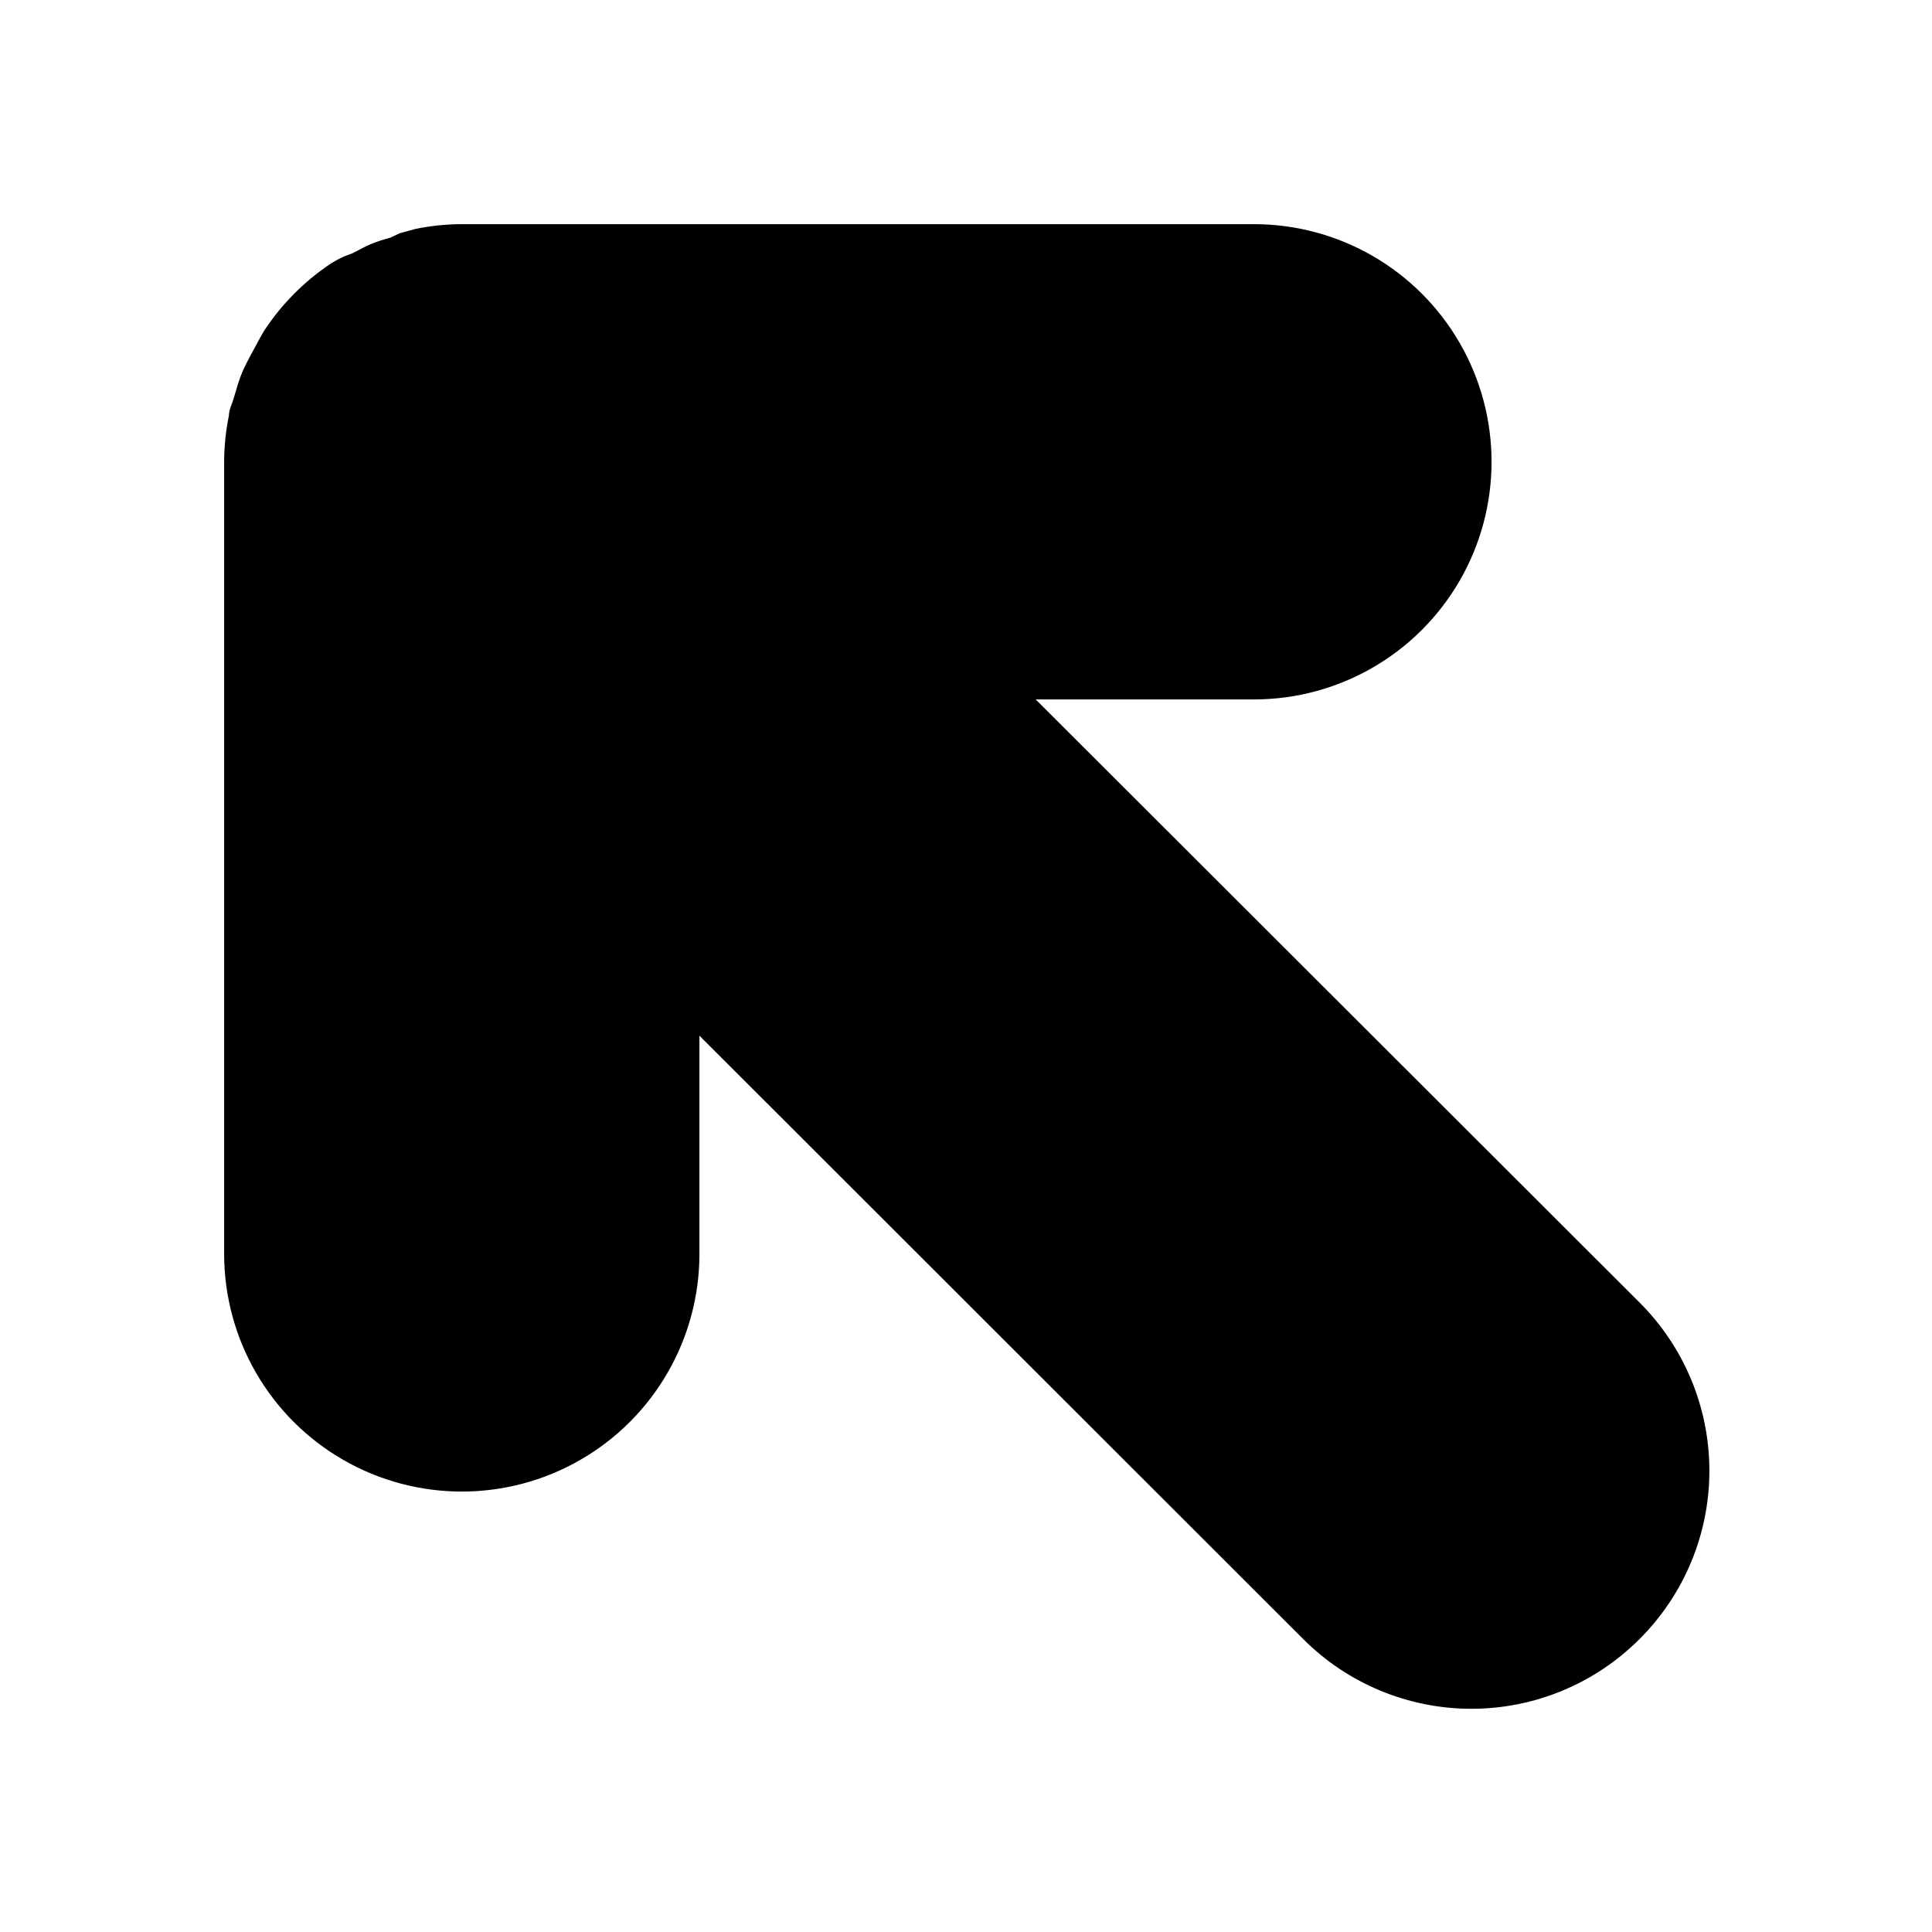 <?xml version="1.0" encoding="UTF-8"?>
<!-- Uploaded to: ICON Repo, www.iconrepo.com, Generator: ICON Repo Mixer Tools -->
<svg fill="#000000" width="800px" height="800px" version="1.1" viewBox="144 144 512 512" xmlns="http://www.w3.org/2000/svg">
 <path d="m578.43 578.43c-11.809 11.793-27.812 18.418-44.5 18.418-16.691 0-32.695-6.625-44.504-18.418l-160.07-159.96v57.832c0 22.5-12.004 43.289-31.488 54.539s-43.492 11.25-62.977 0-31.488-32.039-31.488-54.539v-209.92c0.012-4.125 0.434-8.238 1.262-12.277 0-1.469 0.734-2.832 1.156-4.199l0.734-2.414c0.457-1.68 1.016-3.324 1.676-4.934 0.734-1.68 1.574-3.254 2.414-4.828l1.258-2.309c0.629-1.258 1.363-2.519 2.098-3.777l0.004-0.004c4.582-6.973 10.504-12.965 17.426-17.633 1.234-0.801 2.535-1.504 3.883-2.098l2.203-0.84c1.574-0.84 3.148-1.68 4.828-2.414 1.676-0.672 3.394-1.23 5.144-1.68l2.414-1.156 4.199-1.156v0.004c4.039-0.828 8.152-1.25 12.277-1.262h209.92c22.5 0 43.289 12.004 54.539 31.488s11.25 43.492 0 62.977-32.039 31.488-54.539 31.488h-57.832l159.96 159.75c11.891 11.82 18.578 27.895 18.578 44.66s-6.688 32.84-18.578 44.66z"/>
</svg>